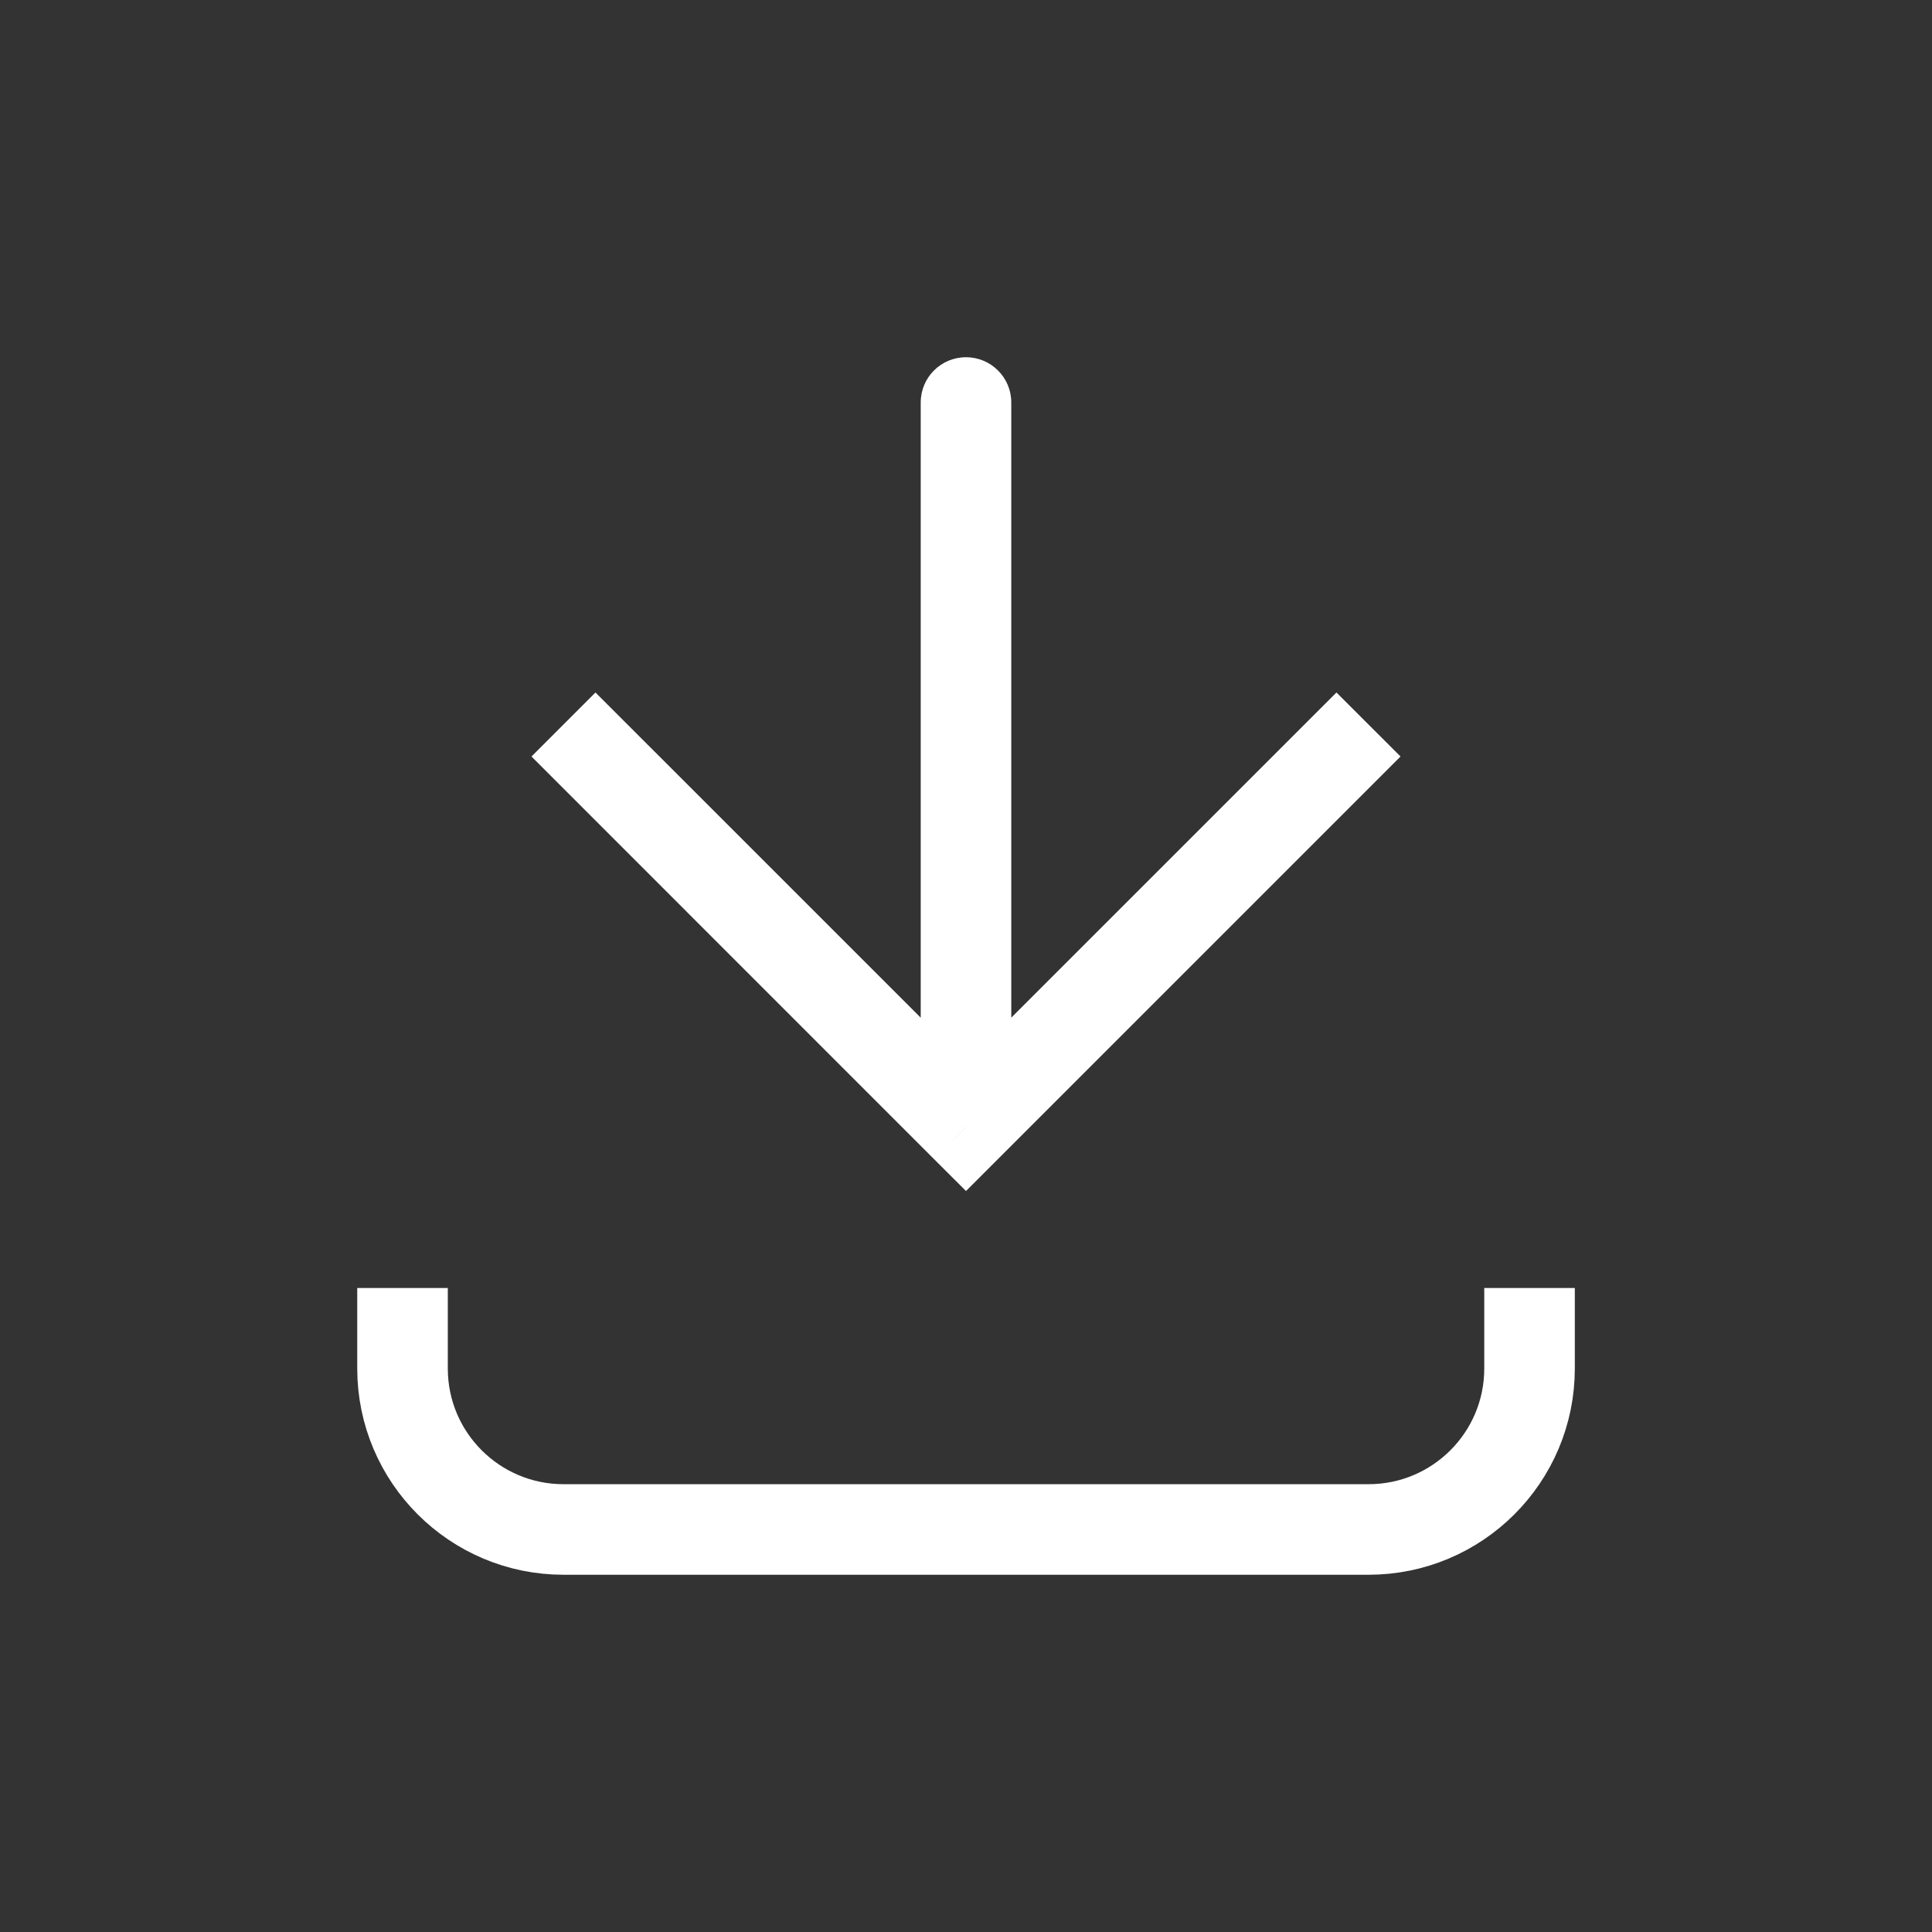 <svg width="32" height="32" viewBox="0 0 32 32" fill="none" xmlns="http://www.w3.org/2000/svg">
<rect x="0" y="0" width="32" height="32" fill="#333333" stroke="none"/>
<path d="M16 18.667L15.469 19.197L16 19.727L16.53 19.197L16 18.667ZM16.75 6.667C16.75 6.252 16.414 5.917 16 5.917C15.585 5.917 15.25 6.252 15.25 6.667L16.75 6.667ZM8.803 12.53L15.469 19.197L16.53 18.136L9.863 11.47L8.803 12.53ZM16.53 19.197L23.197 12.53L22.136 11.47L15.469 18.136L16.53 19.197ZM16.75 18.667L16.75 6.667L15.25 6.667L15.25 18.667L16.75 18.667Z" fill="white"/>
<path d="M6.667 21.333L6.667 22.667C6.667 24.139 7.861 25.333 9.334 25.333L22.667 25.333C24.14 25.333 25.334 24.139 25.334 22.667V21.333" stroke="white" stroke-width="1.5"/>
</svg>
